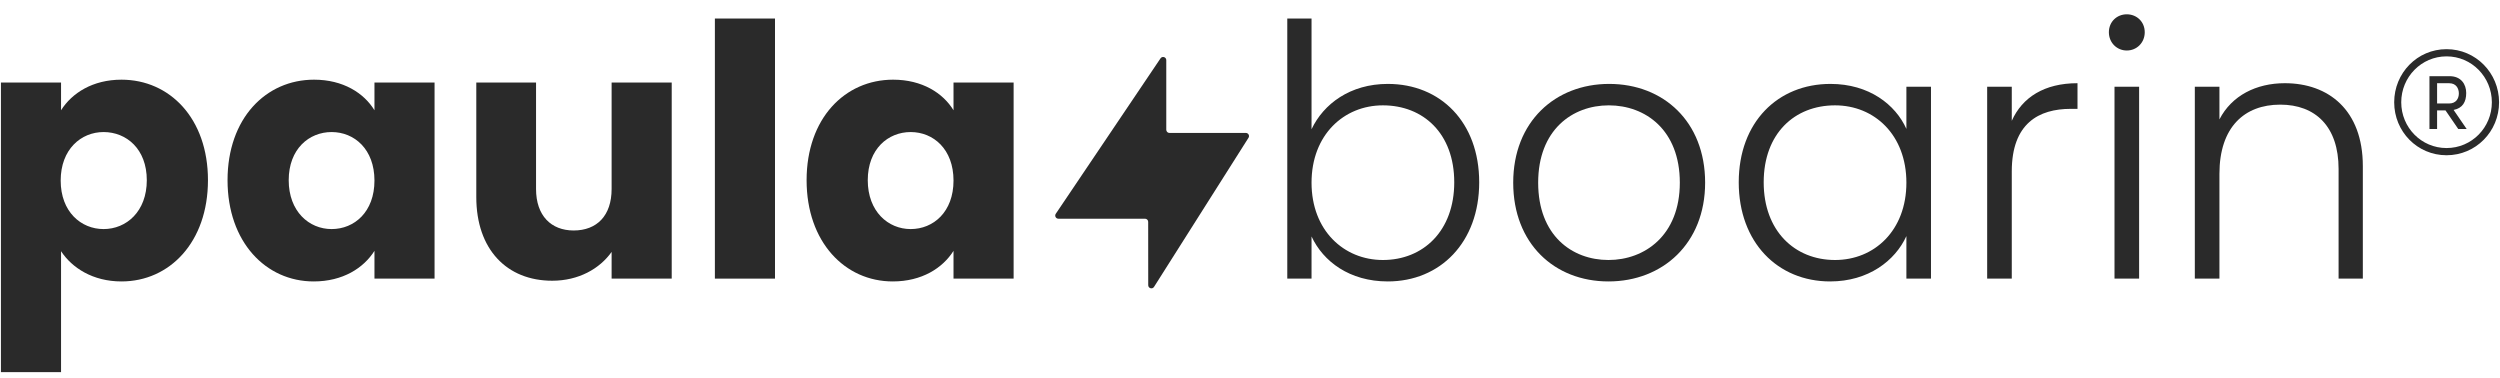 <svg width="172" height="26" viewBox="0 0 172 26" fill="none" xmlns="http://www.w3.org/2000/svg">
<path d="M168.322 3.383C166.309 3.383 164.72 5.024 164.72 7.037C164.72 9.05 166.309 10.681 168.322 10.681C170.335 10.681 171.936 9.05 171.936 7.037C171.936 5.024 170.335 3.383 168.322 3.383ZM168.322 10.186C166.588 10.186 165.205 8.772 165.205 7.037C165.205 5.303 166.588 3.878 168.322 3.878C170.057 3.878 171.44 5.303 171.44 7.037C171.44 8.772 170.057 10.186 168.322 10.186ZM169.675 6.397C169.675 5.799 169.324 5.241 168.529 5.241H167.146V8.875H167.672V7.595H168.25L169.128 8.875H169.706L168.808 7.564C169.427 7.44 169.675 7.017 169.675 6.397ZM167.672 5.726H168.508C168.983 5.726 169.169 6.088 169.169 6.428C169.169 6.769 168.983 7.12 168.498 7.12H167.672V5.726Z" fill="#2A2A2A"/>
<path d="M4.2 7.586V5.676H0.064V25.602H4.2V17.283C4.949 18.42 6.376 19.363 8.359 19.363C11.672 19.363 14.308 16.654 14.308 12.398C14.308 8.142 11.672 5.482 8.359 5.482C6.376 5.482 4.949 6.401 4.2 7.586ZM10.1 12.398C10.1 14.551 8.697 15.76 7.126 15.76C5.578 15.76 4.175 14.575 4.175 12.423C4.175 10.27 5.578 9.085 7.126 9.085C8.697 9.085 10.1 10.246 10.1 12.398Z" fill="#2A2A2A"/>
<path d="M15.655 12.398C15.655 16.654 18.291 19.363 21.58 19.363C23.587 19.363 25.013 18.444 25.763 17.259V19.169H29.898V5.676H25.763V7.586C25.038 6.401 23.611 5.482 21.604 5.482C18.291 5.482 15.655 8.142 15.655 12.398ZM25.763 12.423C25.763 14.575 24.385 15.76 22.813 15.76C21.265 15.76 19.863 14.551 19.863 12.398C19.863 10.246 21.265 9.085 22.813 9.085C24.385 9.085 25.763 10.27 25.763 12.423Z" fill="#2A2A2A"/>
<path d="M46.214 5.676H42.079V13.003C42.079 14.841 41.063 15.857 39.467 15.857C37.92 15.857 36.88 14.841 36.88 13.003V5.676H32.769V13.559C32.769 17.162 34.873 19.314 37.992 19.314C39.806 19.314 41.257 18.492 42.079 17.332V19.169H46.214V5.676Z" fill="#2A2A2A"/>
<path d="M49.184 19.169H53.32V1.275H49.184V19.169Z" fill="#2A2A2A"/>
<path d="M55.494 12.398C55.494 16.654 58.13 19.363 61.419 19.363C63.426 19.363 64.853 18.444 65.602 17.259V19.169H69.737V5.676H65.602V7.586C64.877 6.401 63.45 5.482 61.443 5.482C58.13 5.482 55.494 8.142 55.494 12.398ZM65.602 12.423C65.602 14.575 64.224 15.76 62.652 15.76C61.104 15.76 59.702 14.551 59.702 12.398C59.702 10.246 61.104 9.085 62.652 9.085C64.224 9.085 65.602 10.27 65.602 12.423Z" fill="#2A2A2A"/>
<path d="M90.234 8.892V1.275H88.565V19.169H90.234V16.268C91.032 17.985 92.845 19.363 95.481 19.363C99.084 19.363 101.769 16.679 101.769 12.544C101.769 8.408 99.109 5.773 95.481 5.773C92.894 5.773 91.056 7.151 90.234 8.892ZM100.052 12.544C100.052 15.881 97.924 17.888 95.143 17.888C92.458 17.888 90.234 15.857 90.234 12.568C90.234 9.279 92.458 7.248 95.143 7.248C97.924 7.248 100.052 9.182 100.052 12.544Z" fill="#2A2A2A"/>
<path d="M117.313 12.568C117.313 8.36 114.435 5.773 110.711 5.773C107.011 5.773 104.109 8.36 104.109 12.568C104.109 16.751 106.939 19.363 110.663 19.363C114.387 19.363 117.313 16.751 117.313 12.568ZM105.826 12.568C105.826 8.94 108.172 7.248 110.687 7.248C113.202 7.248 115.572 8.94 115.572 12.568C115.572 16.195 113.154 17.888 110.663 17.888C108.148 17.888 105.826 16.195 105.826 12.568Z" fill="#2A2A2A"/>
<path d="M119.625 12.544C119.625 16.679 122.309 19.363 125.912 19.363C128.548 19.363 130.386 17.936 131.16 16.243V19.169H132.852V5.966H131.16V8.868C130.41 7.199 128.596 5.773 125.936 5.773C122.309 5.773 119.625 8.408 119.625 12.544ZM131.16 12.568C131.16 15.857 128.959 17.888 126.251 17.888C123.47 17.888 121.342 15.881 121.342 12.544C121.342 9.182 123.47 7.248 126.251 7.248C128.959 7.248 131.16 9.279 131.16 12.568Z" fill="#2A2A2A"/>
<path d="M138.41 11.794C138.41 8.481 140.272 7.489 142.472 7.489H142.932V5.724C140.658 5.724 139.135 6.691 138.41 8.312V5.966H136.717V19.169H138.41V11.794Z" fill="#2A2A2A"/>
<path d="M145.478 19.169H147.171V5.966H145.478V19.169ZM146.324 3.475C147.002 3.475 147.558 2.943 147.558 2.218C147.558 1.492 147.002 0.984 146.324 0.984C145.647 0.984 145.091 1.492 145.091 2.218C145.091 2.943 145.647 3.475 146.324 3.475Z" fill="#2A2A2A"/>
<path d="M160.895 19.169H162.563V11.431C162.563 7.562 160.193 5.724 157.195 5.724C155.236 5.724 153.543 6.571 152.697 8.215V5.966H151.004V19.169H152.697V11.963C152.697 8.747 154.414 7.199 156.88 7.199C159.299 7.199 160.895 8.699 160.895 11.625V19.169Z" fill="#2A2A2A"/>
<path d="M85.715 9.146H80.456C80.337 9.146 80.24 9.049 80.24 8.929V4.137C80.24 3.923 79.963 3.838 79.843 4.016L72.637 14.709C72.54 14.853 72.643 15.047 72.817 15.047H78.778C78.898 15.047 78.995 15.144 78.995 15.264L78.998 19.62C78.998 19.835 79.275 19.92 79.394 19.742L85.894 9.484C85.992 9.341 85.888 9.146 85.715 9.146V9.146Z" fill="#2A2A2A"/>
</svg>
